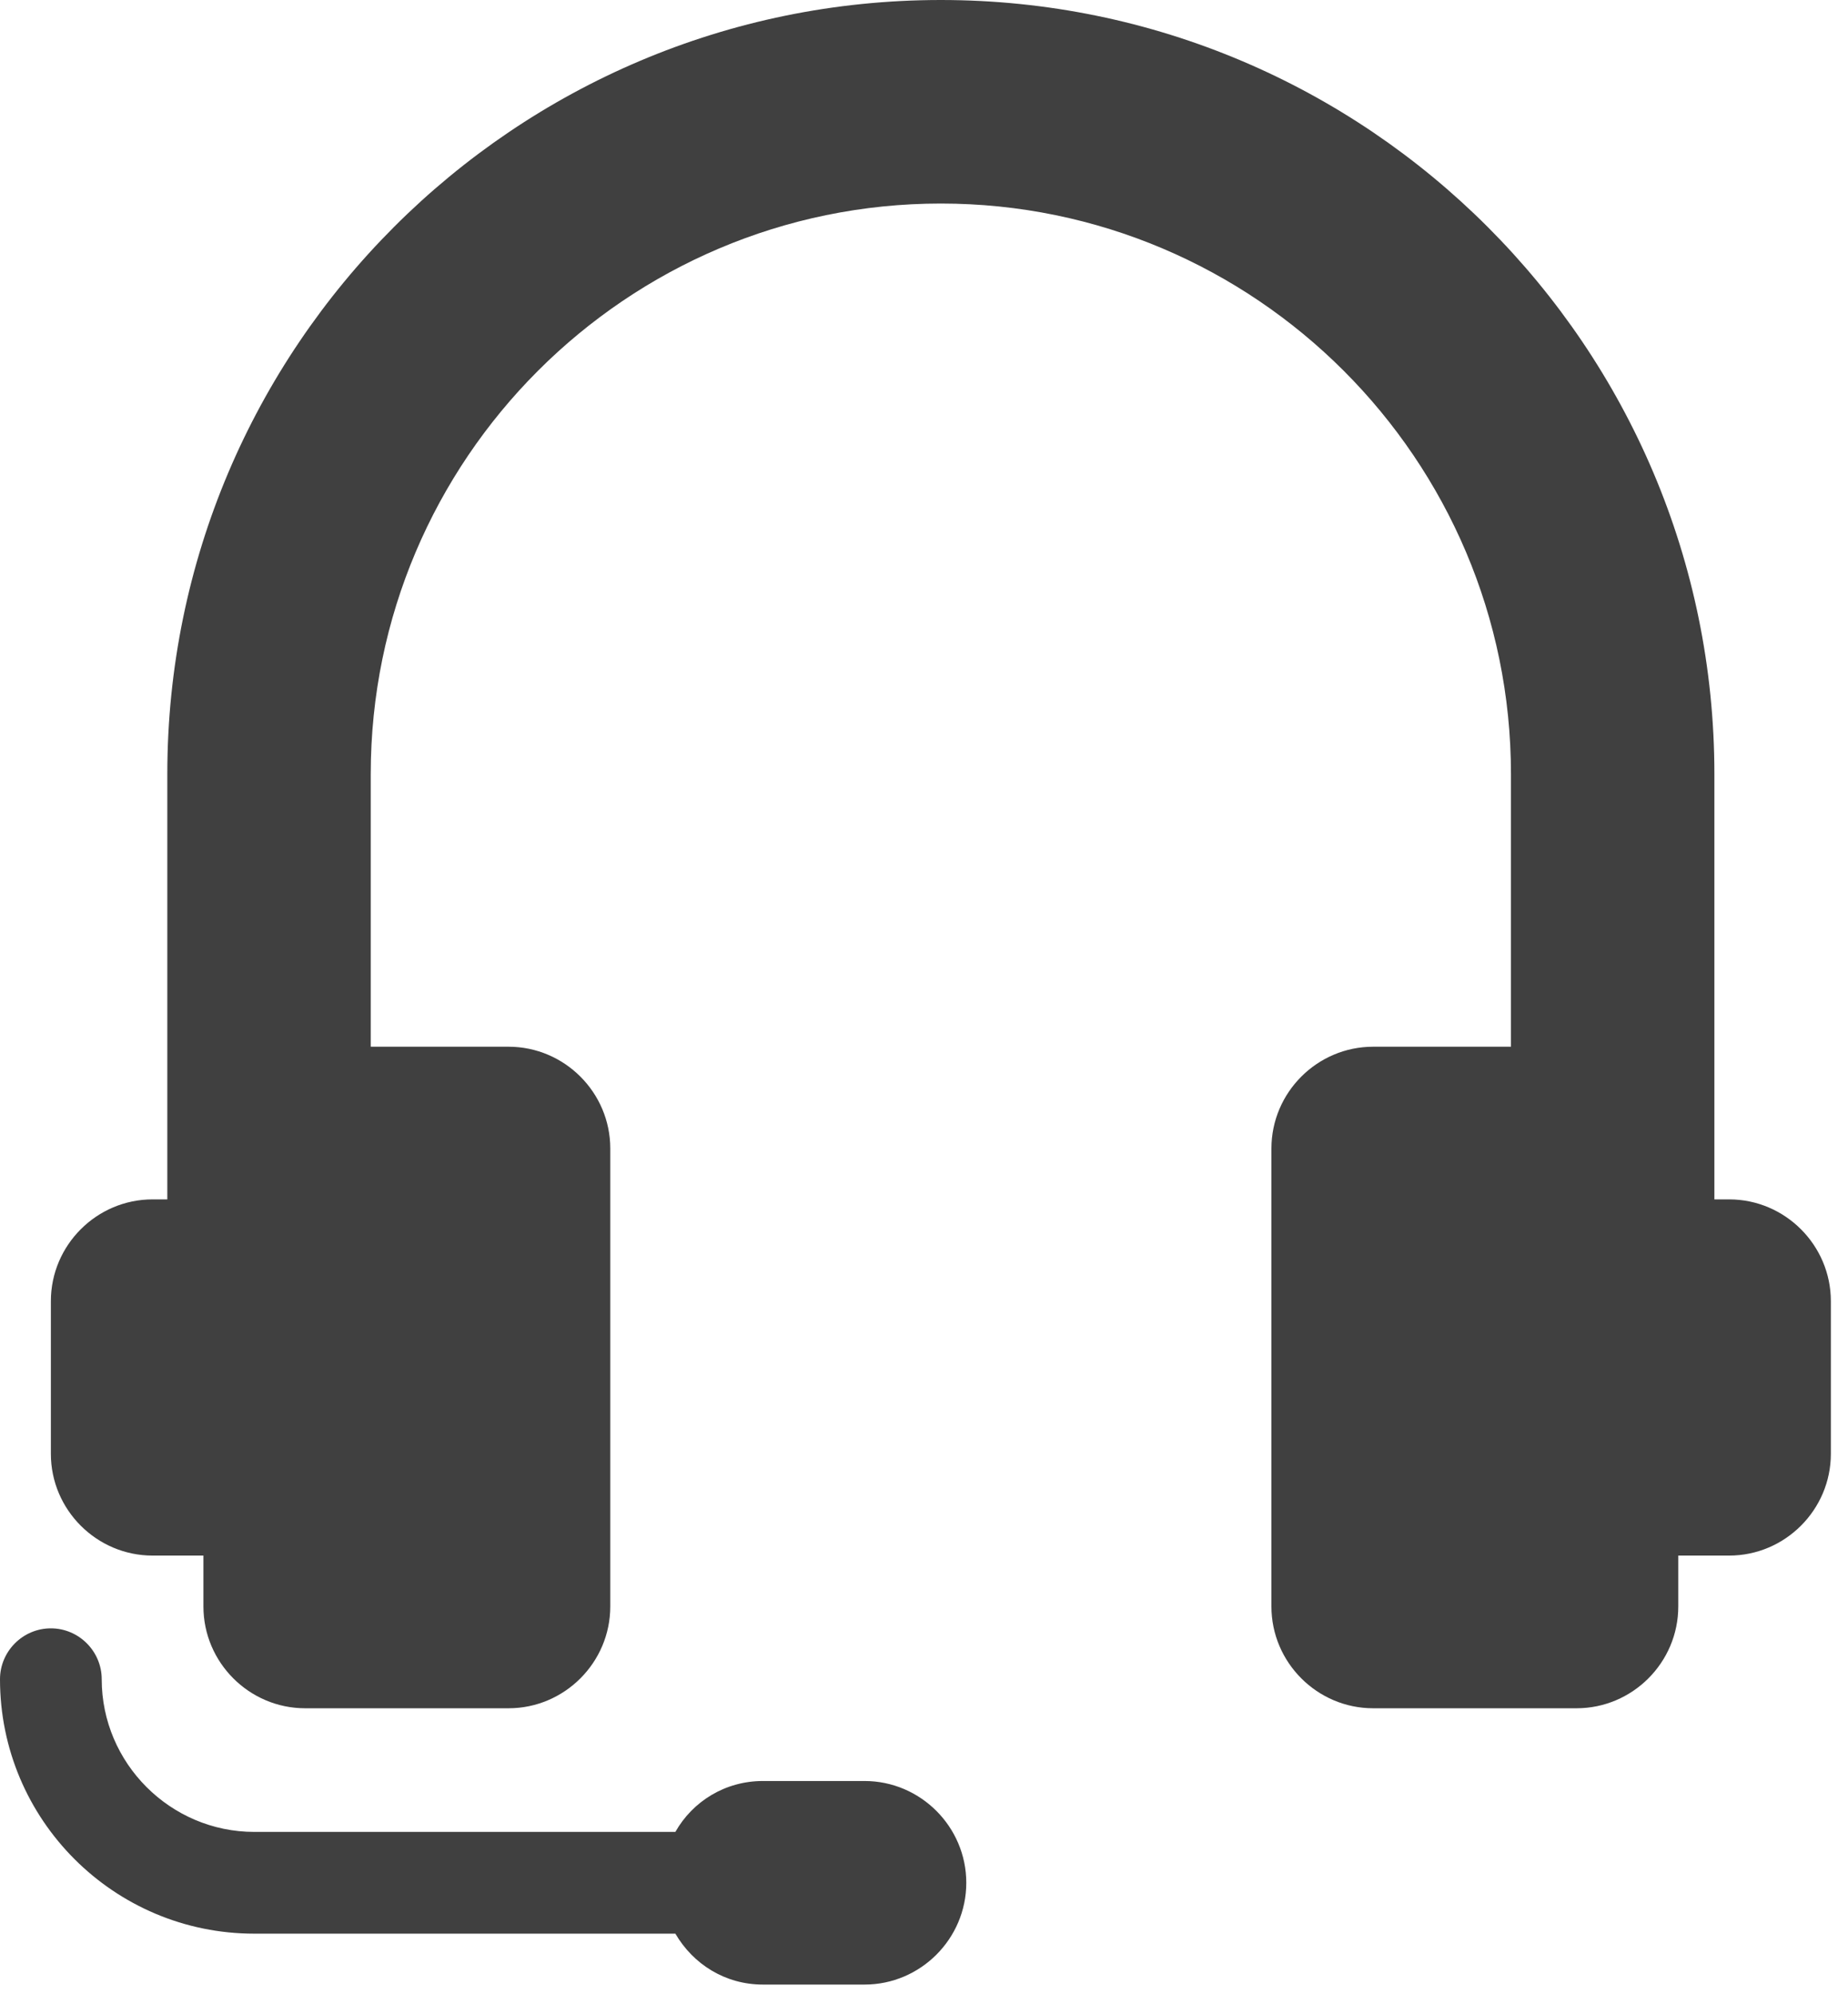 <svg width="76" height="82" viewBox="0 0 76 82" fill="none" xmlns="http://www.w3.org/2000/svg">
<path d="M35.556 73.231H31.373C29.825 73.231 28.486 74.068 27.775 75.324H10.458C7.007 75.324 4.183 72.499 4.183 69.047C4.183 67.896 3.242 66.954 2.092 66.954C0.941 66.954 0 67.896 0 69.047C0 74.822 4.685 79.508 10.458 79.508H27.775C28.507 80.764 29.825 81.601 31.373 81.601H35.556C37.856 81.601 39.739 79.718 39.739 77.416C39.739 75.115 37.856 73.231 35.556 73.231Z" fill="#404040"/>
<path d="M71.112 49.316H70.505V31.824C70.505 14.27 56.241 0 38.693 0C21.145 0 6.881 14.27 6.881 31.824V49.316H6.275C3.974 49.316 2.092 51.199 2.092 53.501V59.778C2.092 62.079 3.974 63.962 6.275 63.962H8.366V66.055C8.366 68.356 10.248 70.24 12.549 70.24H20.915C23.216 70.24 25.098 68.356 25.098 66.055V47.224C25.098 44.922 23.216 43.039 20.915 43.039H15.247V31.824C15.247 18.894 25.767 8.369 38.693 8.369C51.619 8.369 62.139 18.894 62.139 31.824V43.039H56.471C54.17 43.039 52.288 44.922 52.288 47.224V66.055C52.288 68.356 54.17 70.24 56.471 70.24H64.837C67.138 70.24 69.02 68.356 69.02 66.055V63.962H71.112C73.412 63.962 75.295 62.079 75.295 59.778V53.501C75.295 51.199 73.412 49.316 71.112 49.316Z" fill="#404040"/>
</svg>
